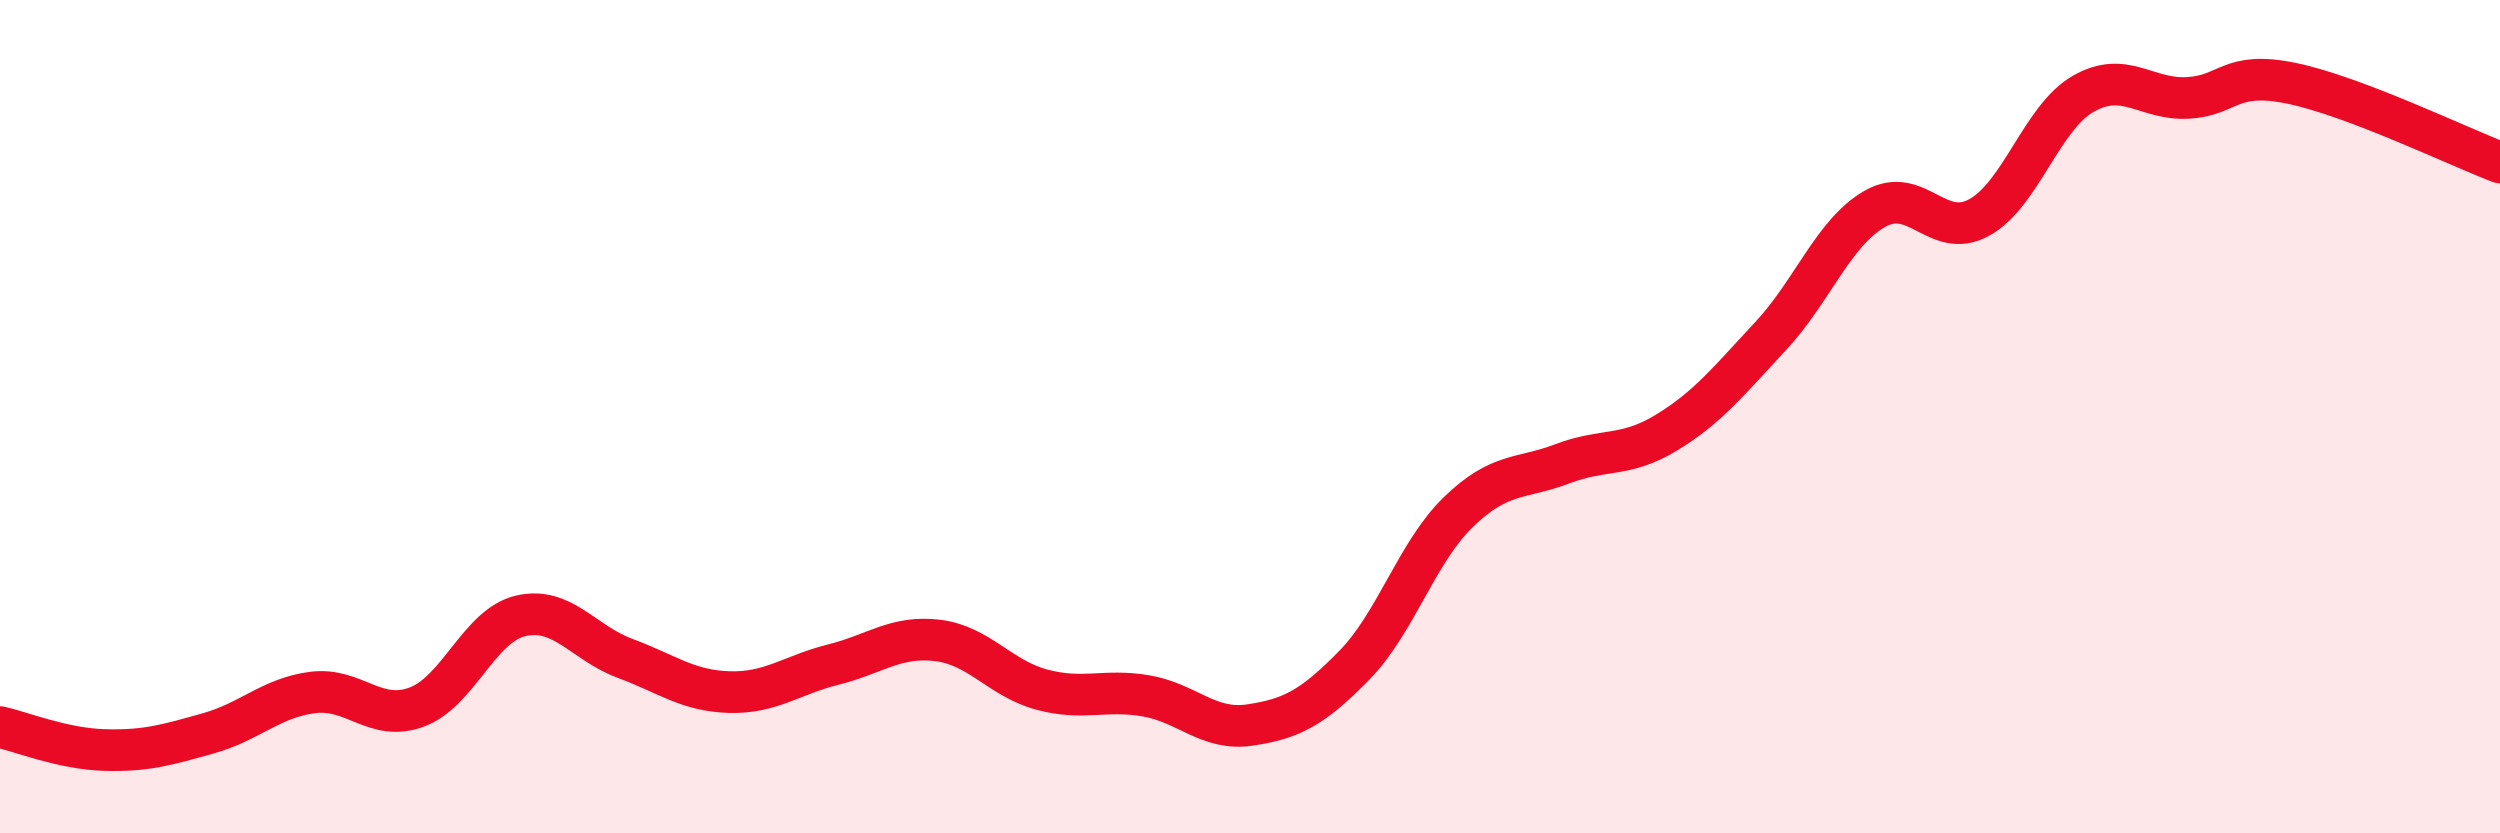 
    <svg width="60" height="20" viewBox="0 0 60 20" xmlns="http://www.w3.org/2000/svg">
      <path
        d="M 0,17.45 C 0.5,17.56 1.5,17.97 2.5,18 C 3.5,18.03 4,17.88 5,17.6 C 6,17.32 6.5,16.75 7.5,16.62 C 8.5,16.49 9,17.34 10,16.97 C 11,16.6 11.5,15.01 12.5,14.78 C 13.5,14.55 14,15.43 15,15.8 C 16,16.17 16.5,16.58 17.5,16.61 C 18.5,16.64 19,16.2 20,15.95 C 21,15.7 21.5,15.25 22.5,15.37 C 23.5,15.49 24,16.28 25,16.55 C 26,16.82 26.5,16.53 27.5,16.7 C 28.5,16.87 29,17.55 30,17.4 C 31,17.25 31.5,16.99 32.5,15.97 C 33.5,14.95 34,13.26 35,12.29 C 36,11.32 36.5,11.51 37.5,11.13 C 38.5,10.75 39,10.99 40,10.38 C 41,9.77 41.5,9.13 42.5,8.06 C 43.5,6.99 44,5.58 45,5.01 C 46,4.44 46.5,5.77 47.5,5.22 C 48.5,4.67 49,2.82 50,2.25 C 51,1.68 51.5,2.4 52.5,2.35 C 53.5,2.3 53.5,1.69 55,2 C 56.5,2.31 59,3.52 60,3.9L60 20L0 20Z"
        fill="#EB0A25"
        opacity="0.1"
        stroke-linecap="round"
        stroke-linejoin="round"
      />
      <path
        d="M 0,17.45 C 0.5,17.56 1.5,17.97 2.5,18 C 3.5,18.03 4,17.88 5,17.6 C 6,17.32 6.5,16.75 7.5,16.62 C 8.5,16.49 9,17.34 10,16.97 C 11,16.6 11.5,15.01 12.5,14.78 C 13.5,14.55 14,15.43 15,15.8 C 16,16.17 16.5,16.58 17.5,16.61 C 18.5,16.64 19,16.2 20,15.95 C 21,15.7 21.5,15.25 22.5,15.37 C 23.5,15.49 24,16.28 25,16.55 C 26,16.82 26.5,16.53 27.5,16.7 C 28.5,16.87 29,17.55 30,17.4 C 31,17.25 31.5,16.99 32.5,15.97 C 33.5,14.95 34,13.26 35,12.29 C 36,11.32 36.5,11.51 37.5,11.13 C 38.5,10.75 39,10.99 40,10.38 C 41,9.77 41.5,9.13 42.5,8.06 C 43.5,6.99 44,5.58 45,5.01 C 46,4.44 46.5,5.77 47.5,5.22 C 48.5,4.67 49,2.82 50,2.25 C 51,1.68 51.5,2.4 52.5,2.35 C 53.5,2.3 53.5,1.69 55,2 C 56.5,2.31 59,3.52 60,3.9"
        stroke="#EB0A25"
        stroke-width="1"
        fill="none"
        stroke-linecap="round"
        stroke-linejoin="round"
      />
    </svg>
  